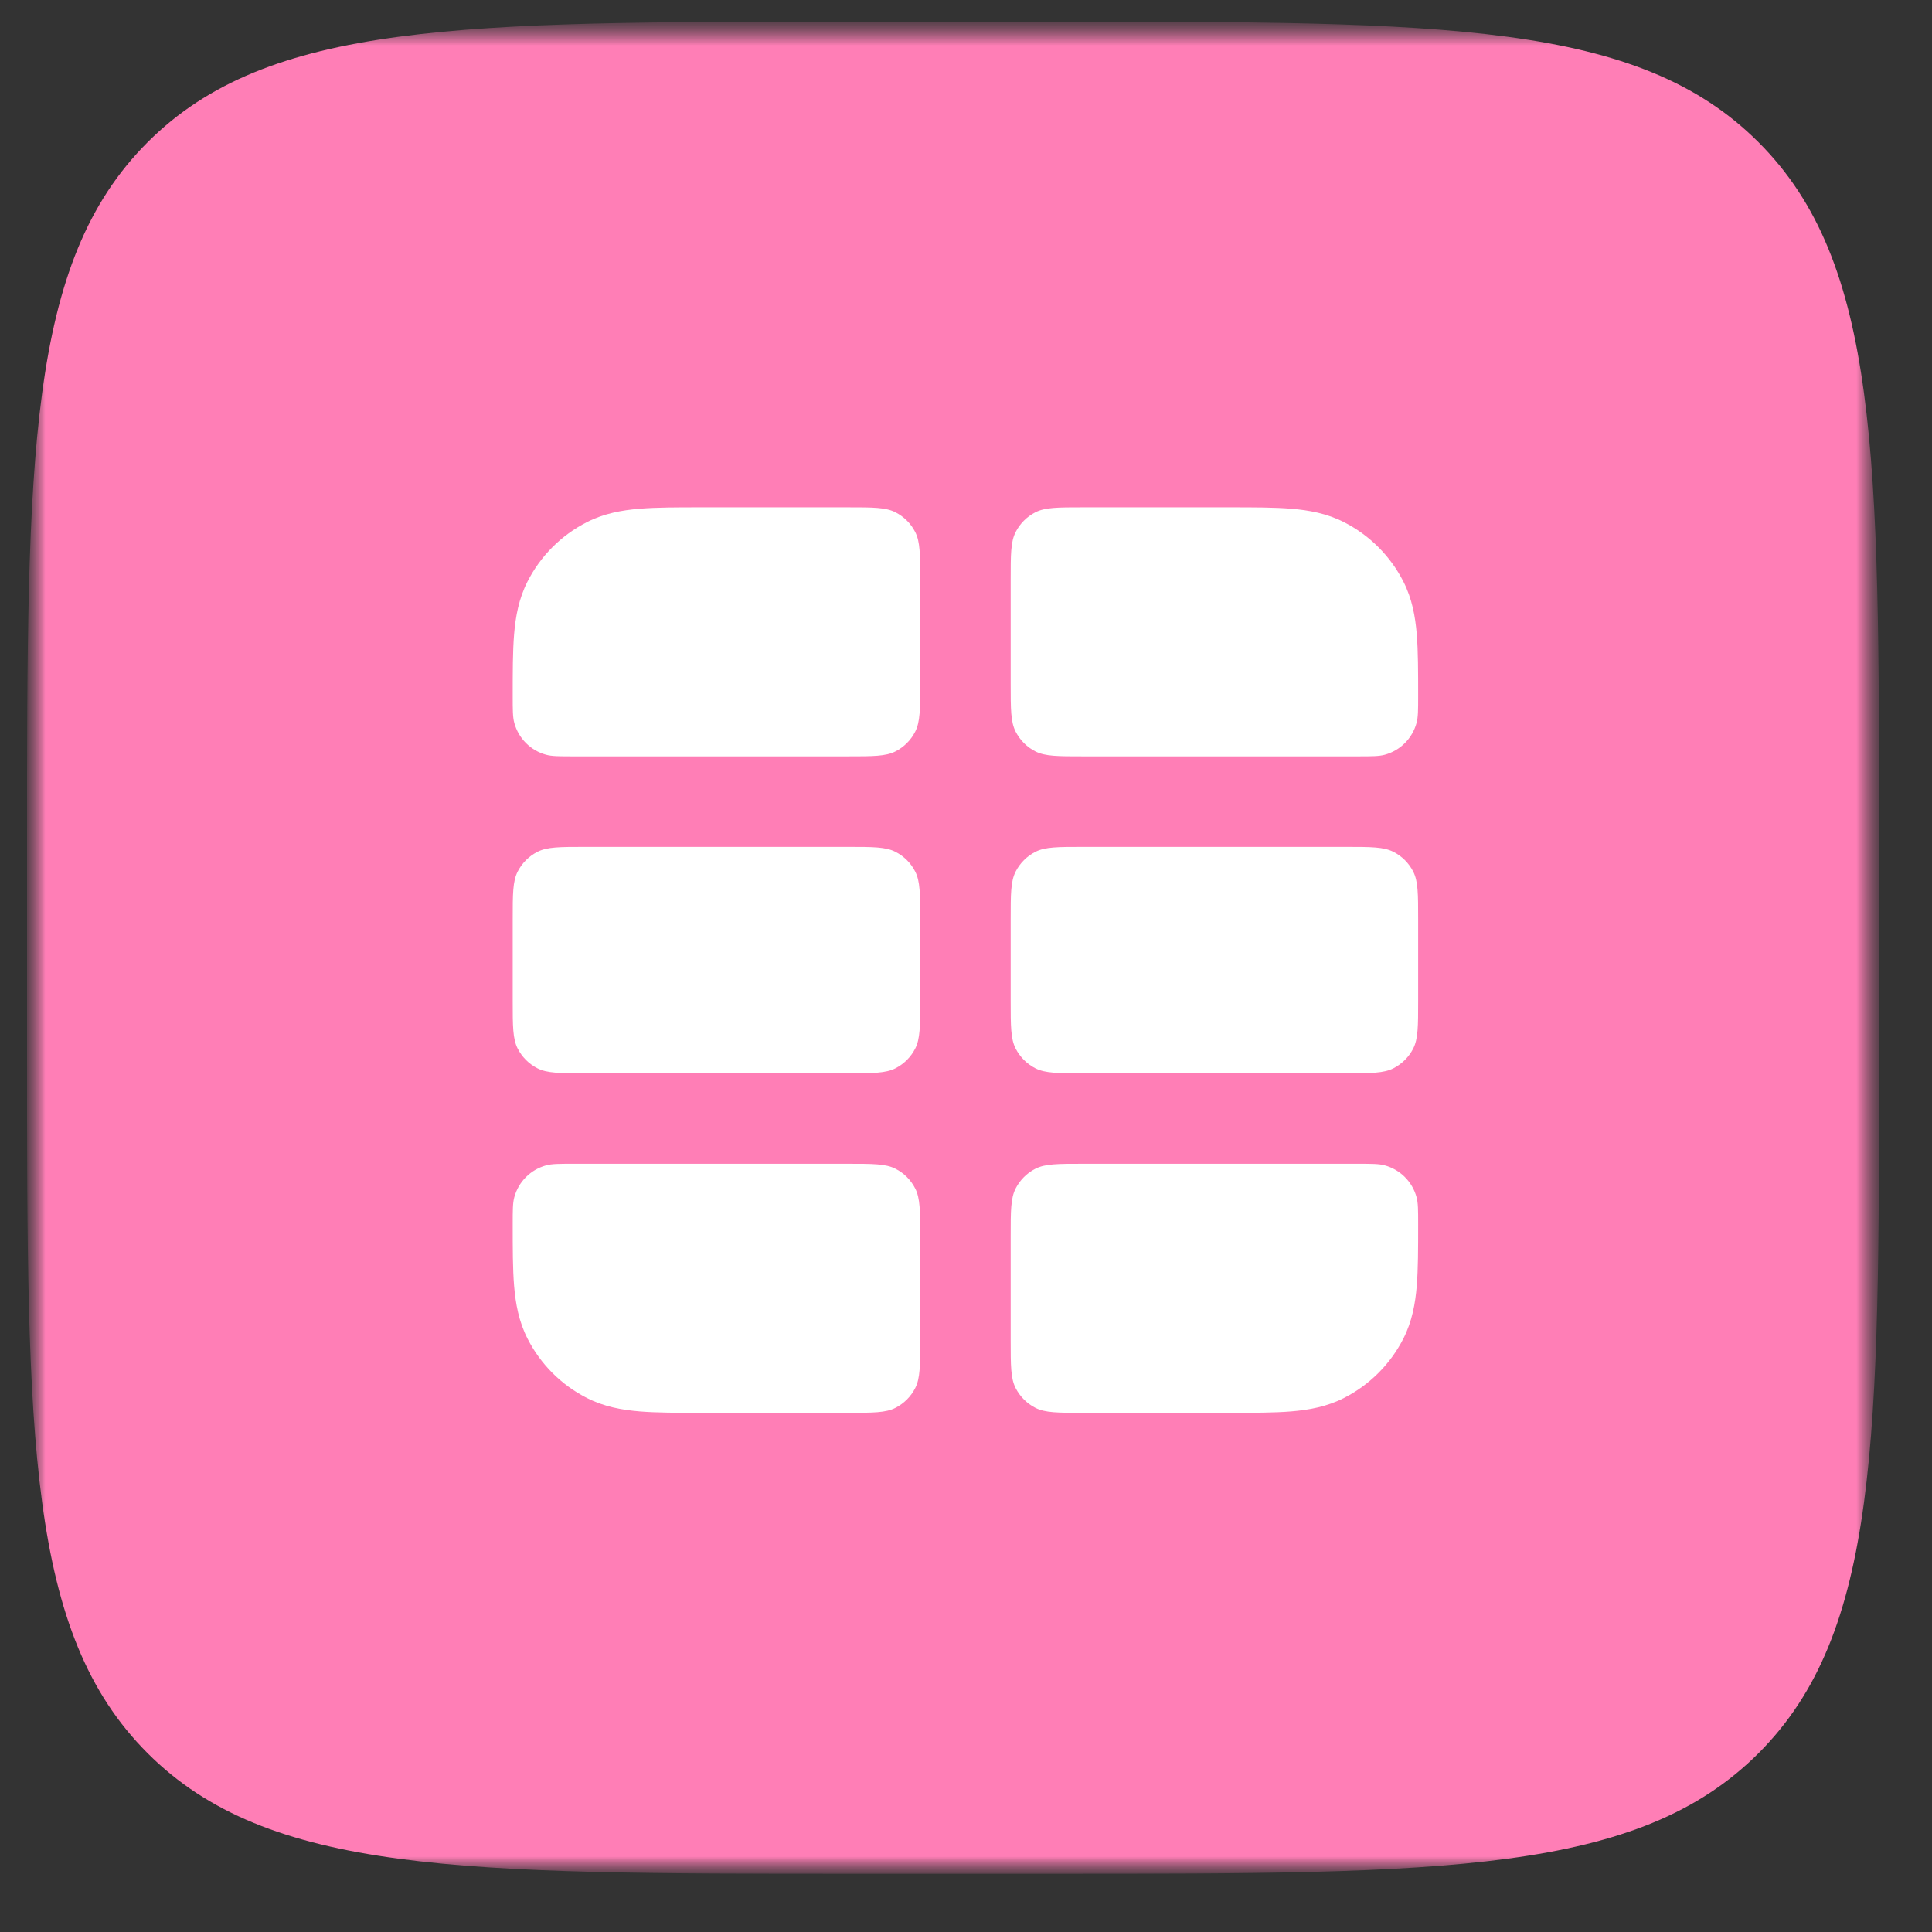 <svg width="64" height="64" viewBox="0 0 64 64" fill="none" xmlns="http://www.w3.org/2000/svg">
<rect x="0" y="0" width="64" height="64" fill="#333333" stroke="none"/>
<mask id="mask0_4033_276" style="mask-type:luminance" maskUnits="userSpaceOnUse" x="0" y="0" width="63" height="63">
<path d="M62.246 0.719H0.895V62.071H62.246V0.719Z" fill="white"/>
</mask>
<g mask="url(#mask0_4033_276)">
<mask id="mask1_4033_276" style="mask-type:luminance" maskUnits="userSpaceOnUse" x="0" y="0" width="63" height="63">
<path d="M62.247 0.719H0.896V62.071H62.247V0.719Z" fill="white"/>
</mask>
<g mask="url(#mask1_4033_276)">
<path d="M0.896 27.986C0.896 15.132 0.896 8.705 4.889 4.712C8.882 0.719 15.309 0.719 28.163 0.719H34.98C47.834 0.719 54.261 0.719 58.254 4.712C62.247 8.705 62.247 15.132 62.247 27.986V34.803C62.247 47.657 62.247 54.084 58.254 58.077C54.261 62.071 47.834 62.071 34.98 62.071H28.163C15.309 62.071 8.882 62.071 4.889 58.077C0.896 54.084 0.896 47.657 0.896 34.803V27.986Z" fill="#FF7EB6"/>
<path d="M30.482 19.206C30.482 18.366 30.482 17.946 30.318 17.625C30.175 17.343 29.945 17.114 29.663 16.97C29.342 16.806 28.922 16.806 28.082 16.806H23.225C22.435 16.806 21.753 16.806 21.191 16.852C20.598 16.901 20.008 17.008 19.441 17.297C18.594 17.728 17.906 18.416 17.475 19.263C17.186 19.83 17.079 20.42 17.03 21.013C16.984 21.575 16.984 22.257 16.984 23.047C16.984 23.52 16.984 23.756 17.037 23.949C17.177 24.462 17.577 24.862 18.09 25.002C18.283 25.055 18.52 25.055 18.992 25.055H28.082C28.922 25.055 29.342 25.055 29.663 24.891C29.945 24.748 30.175 24.518 30.318 24.236C30.482 23.915 30.482 23.495 30.482 22.655V19.206Z" fill="white"/>
<path d="M19.384 28.054C18.544 28.054 18.124 28.054 17.803 28.218C17.521 28.361 17.292 28.591 17.148 28.873C16.984 29.194 16.984 29.614 16.984 30.454V33.153C16.984 33.993 16.984 34.413 17.148 34.734C17.292 35.016 17.521 35.245 17.803 35.389C18.124 35.553 18.544 35.553 19.384 35.553H28.082C28.922 35.553 29.342 35.553 29.663 35.389C29.945 35.245 30.175 35.016 30.318 34.734C30.482 34.413 30.482 33.993 30.482 33.153V30.454C30.482 29.614 30.482 29.194 30.318 28.873C30.175 28.591 29.945 28.361 29.663 28.218C29.342 28.054 28.922 28.054 28.082 28.054H19.384Z" fill="white"/>
<path d="M18.992 38.552C18.52 38.552 18.284 38.552 18.09 38.605C17.577 38.745 17.177 39.145 17.037 39.658C16.984 39.851 16.984 40.087 16.984 40.56C16.984 41.35 16.984 42.032 17.03 42.594C17.079 43.187 17.186 43.777 17.475 44.344C17.906 45.191 18.594 45.879 19.441 46.31C20.008 46.599 20.598 46.706 21.191 46.755C21.753 46.801 22.435 46.801 23.225 46.801H28.082C28.922 46.801 29.342 46.801 29.663 46.637C29.945 46.493 30.175 46.264 30.318 45.982C30.482 45.661 30.482 45.241 30.482 44.401V40.952C30.482 40.112 30.482 39.692 30.318 39.371C30.175 39.089 29.945 38.859 29.663 38.716C29.342 38.552 28.922 38.552 28.082 38.552H18.992Z" fill="white"/>
<path d="M33.48 44.401C33.48 45.241 33.48 45.661 33.644 45.982C33.788 46.264 34.017 46.493 34.299 46.637C34.62 46.801 35.04 46.801 35.88 46.801H40.737C41.528 46.801 42.209 46.801 42.771 46.755C43.364 46.706 43.954 46.599 44.521 46.31C45.368 45.879 46.056 45.191 46.488 44.344C46.777 43.777 46.884 43.187 46.932 42.594C46.978 42.032 46.978 41.35 46.978 40.56C46.978 40.087 46.978 39.851 46.925 39.658C46.785 39.145 46.385 38.745 45.872 38.605C45.679 38.552 45.443 38.552 44.971 38.552H35.88C35.04 38.552 34.62 38.552 34.299 38.716C34.017 38.859 33.788 39.089 33.644 39.371C33.48 39.692 33.48 40.112 33.48 40.952V44.401Z" fill="white"/>
<path d="M44.578 35.553C45.418 35.553 45.838 35.553 46.159 35.389C46.441 35.245 46.671 35.016 46.815 34.734C46.978 34.413 46.978 33.993 46.978 33.153V30.454C46.978 29.614 46.978 29.194 46.815 28.873C46.671 28.591 46.441 28.361 46.159 28.218C45.838 28.054 45.418 28.054 44.578 28.054H35.88C35.04 28.054 34.62 28.054 34.299 28.218C34.017 28.361 33.788 28.591 33.644 28.873C33.48 29.194 33.48 29.614 33.48 30.454V33.153C33.48 33.993 33.48 34.413 33.644 34.734C33.788 35.016 34.017 35.245 34.299 35.389C34.62 35.553 35.04 35.553 35.88 35.553H44.578Z" fill="white"/>
<path d="M46.978 23.047C46.978 23.52 46.978 23.756 46.925 23.949C46.785 24.462 46.385 24.862 45.872 25.002C45.679 25.055 45.443 25.055 44.971 25.055H35.88C35.04 25.055 34.62 25.055 34.299 24.891C34.017 24.748 33.788 24.518 33.644 24.236C33.48 23.915 33.48 23.495 33.48 22.655V19.206C33.48 18.366 33.48 17.946 33.644 17.625C33.788 17.343 34.017 17.114 34.299 16.97C34.62 16.806 35.04 16.806 35.88 16.806H40.737C41.527 16.806 42.209 16.806 42.771 16.852C43.364 16.901 43.954 17.008 44.521 17.297C45.368 17.728 46.056 18.416 46.488 19.263C46.777 19.83 46.884 20.42 46.932 21.013C46.978 21.575 46.978 22.257 46.978 23.047Z" fill="white"/>
</g>
</g>
</svg>
